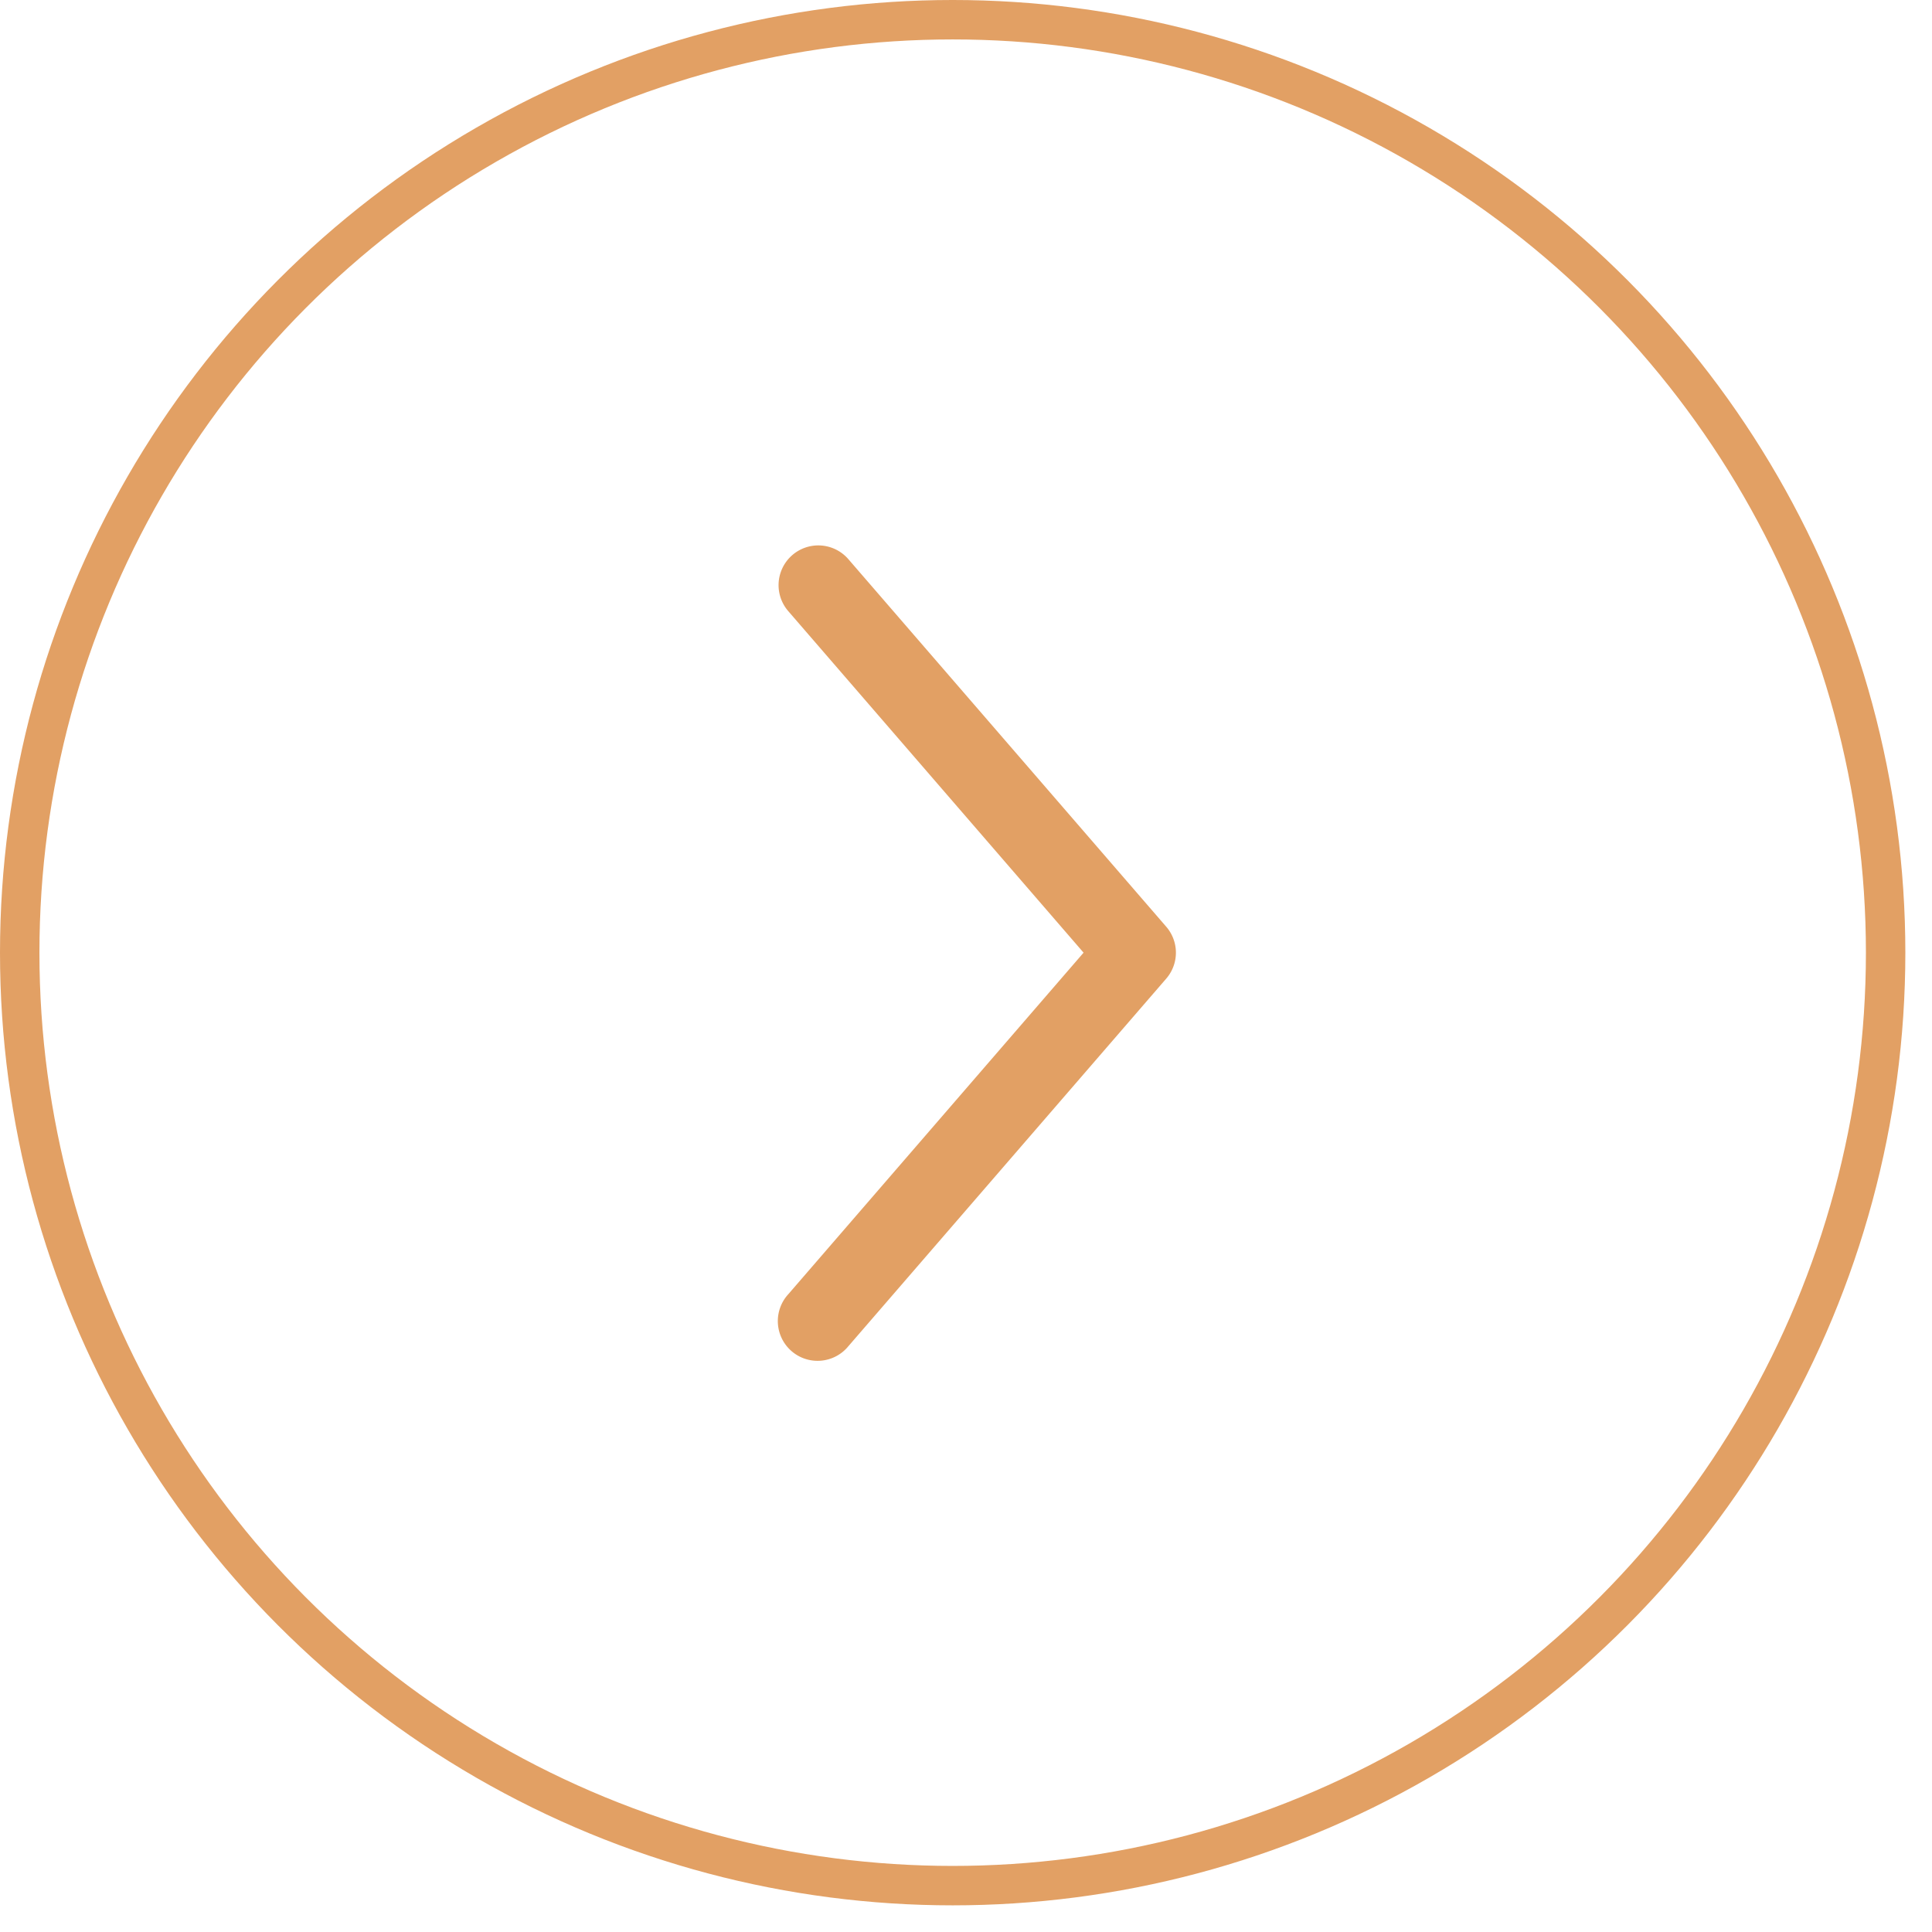 <svg xmlns="http://www.w3.org/2000/svg" width="49" height="49" fill="none"><circle cx="24.162" cy="24.162" r="23.662" stroke="#E2A064"/><path fill="#E2A064" d="M29.82 24.075a1.008 1.008 0 0 0-.244-.574l-8.062-9.322a1.007 1.007 0 1 0-1.52 1.323l7.488 8.66-7.487 8.66a1.008 1.008 0 1 0 1.52 1.323l8.061-9.322a1.008 1.008 0 0 0 .244-.748Z"/></svg>